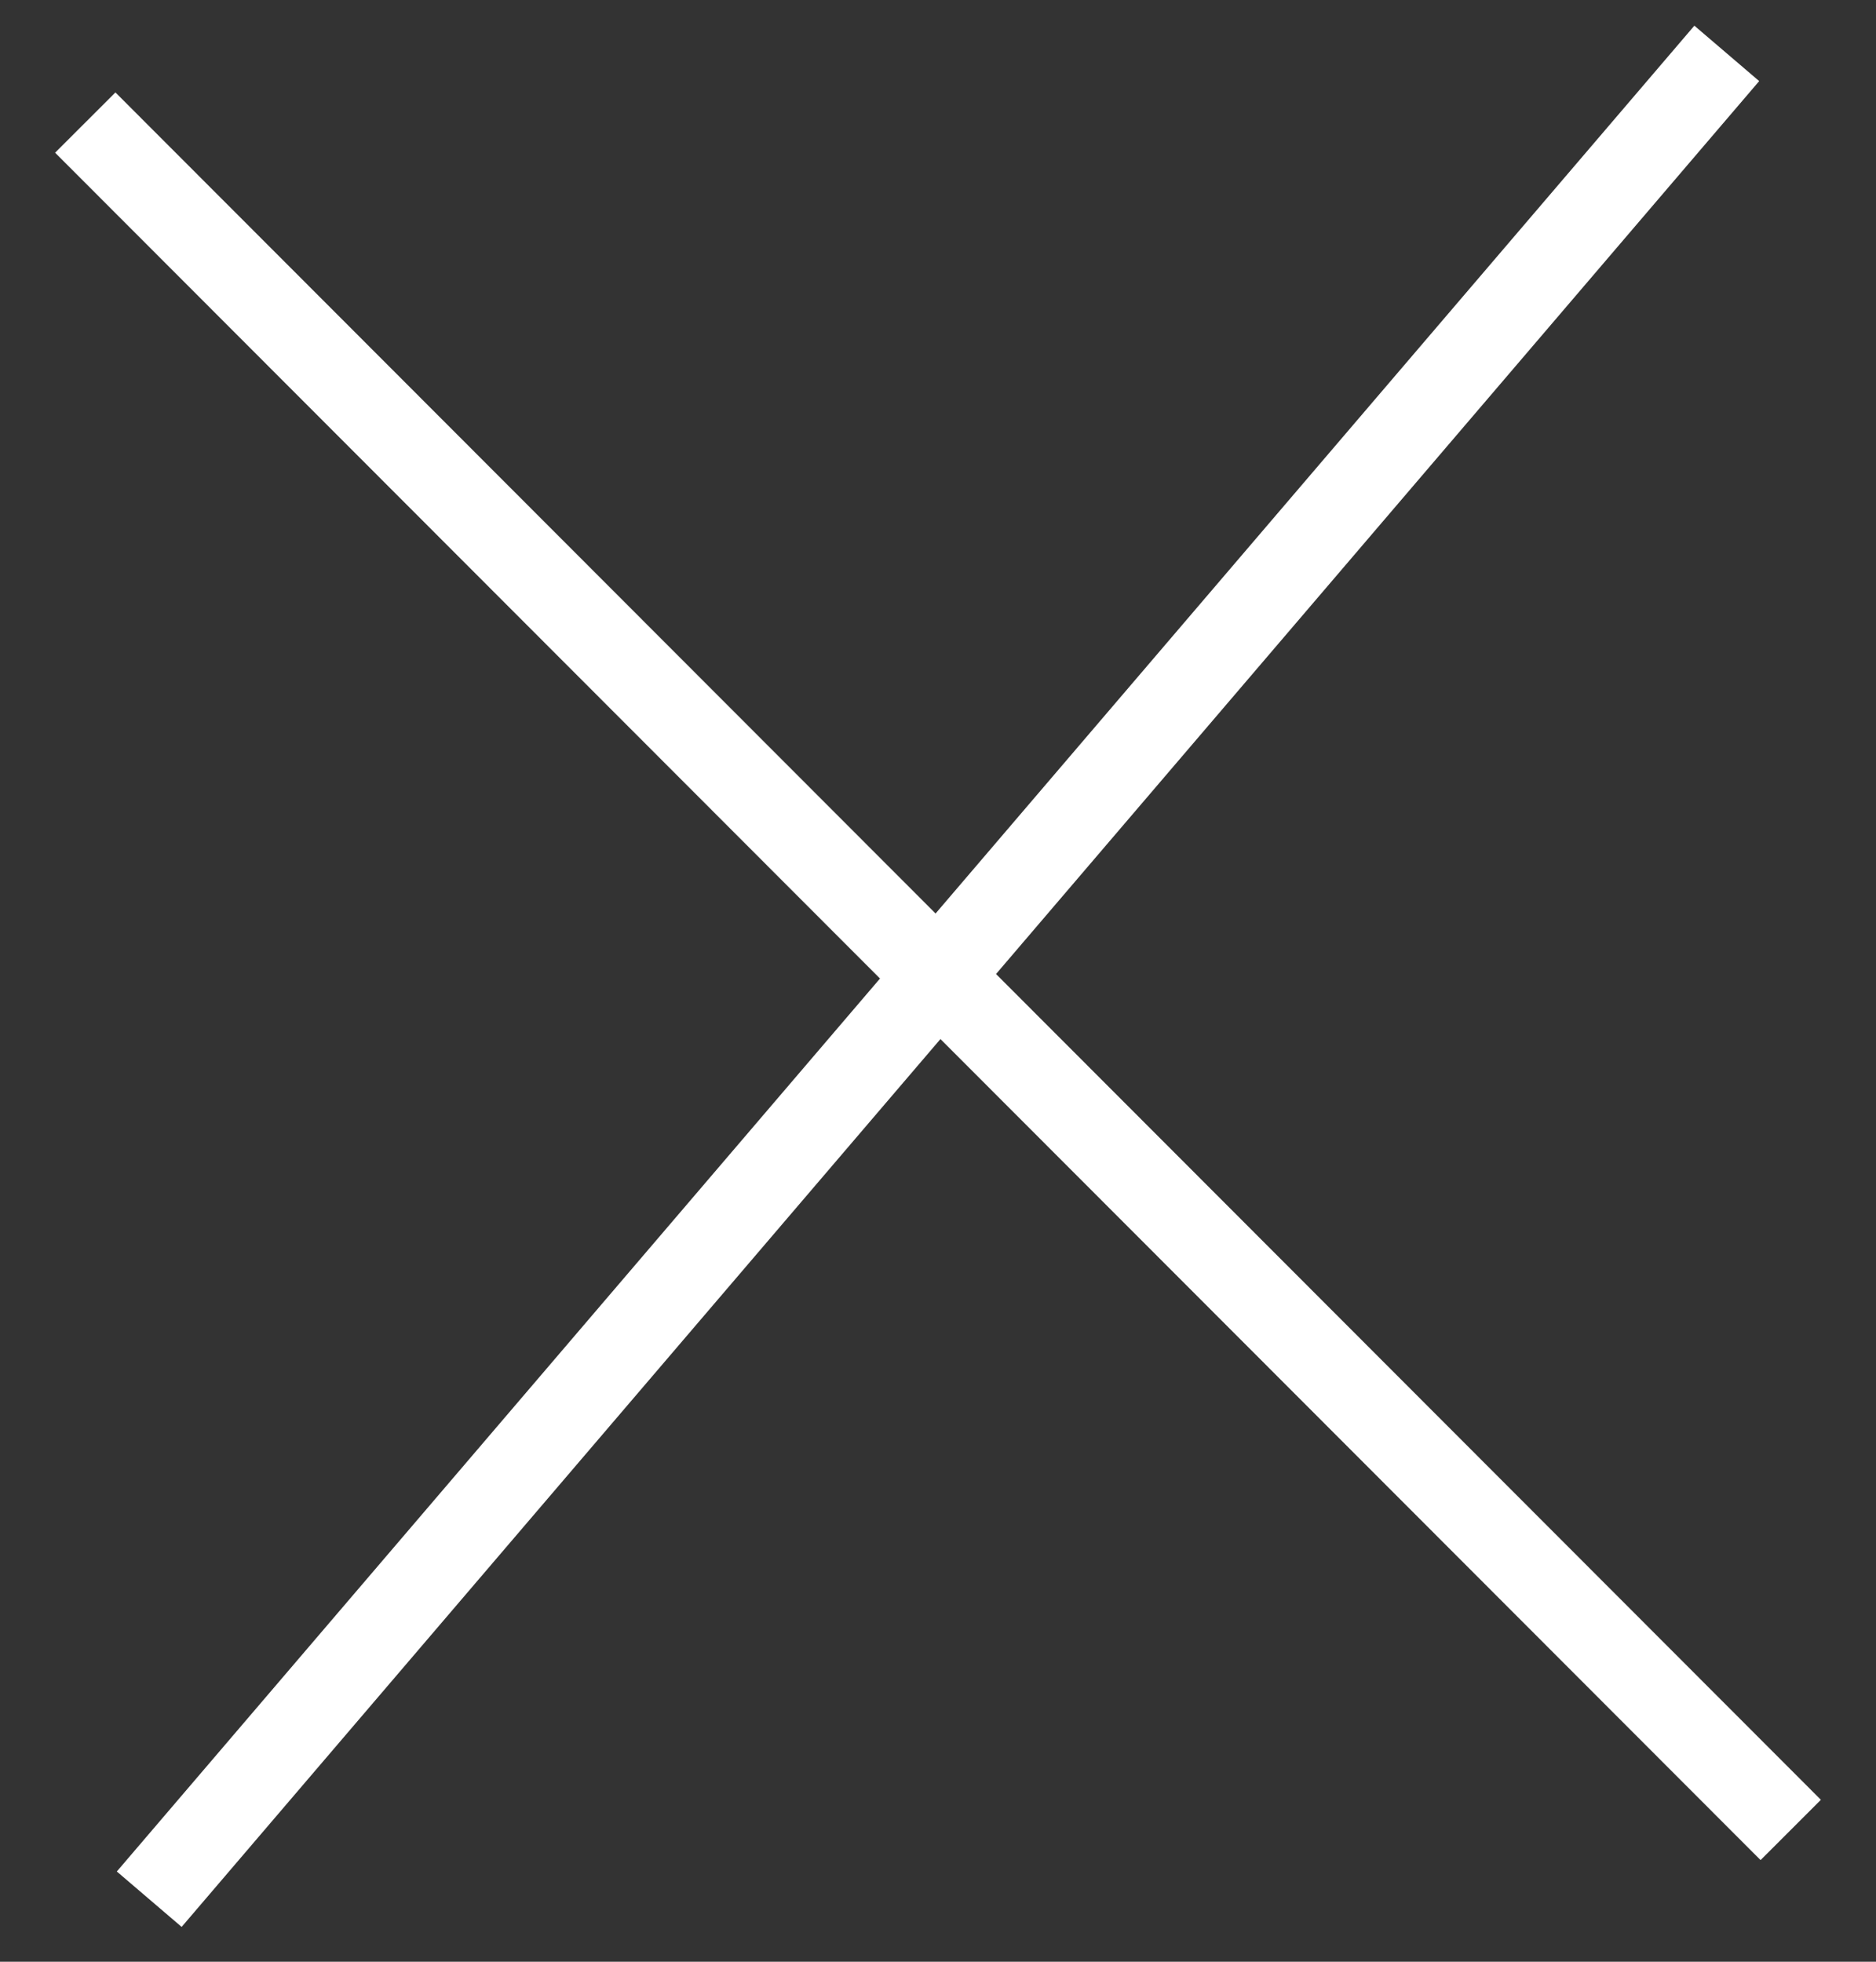 <svg width="22" height="23" viewBox="0 0 22 23" fill="none" xmlns="http://www.w3.org/2000/svg">
<rect x="0" y="0" width="22" height="23" fill="#333333" stroke="none"/>
<path d="M1.75 22.267L20.25 0.626" stroke="white"/>
<path d="M1 1.437L21 21.455" stroke="white"/>
</svg>
